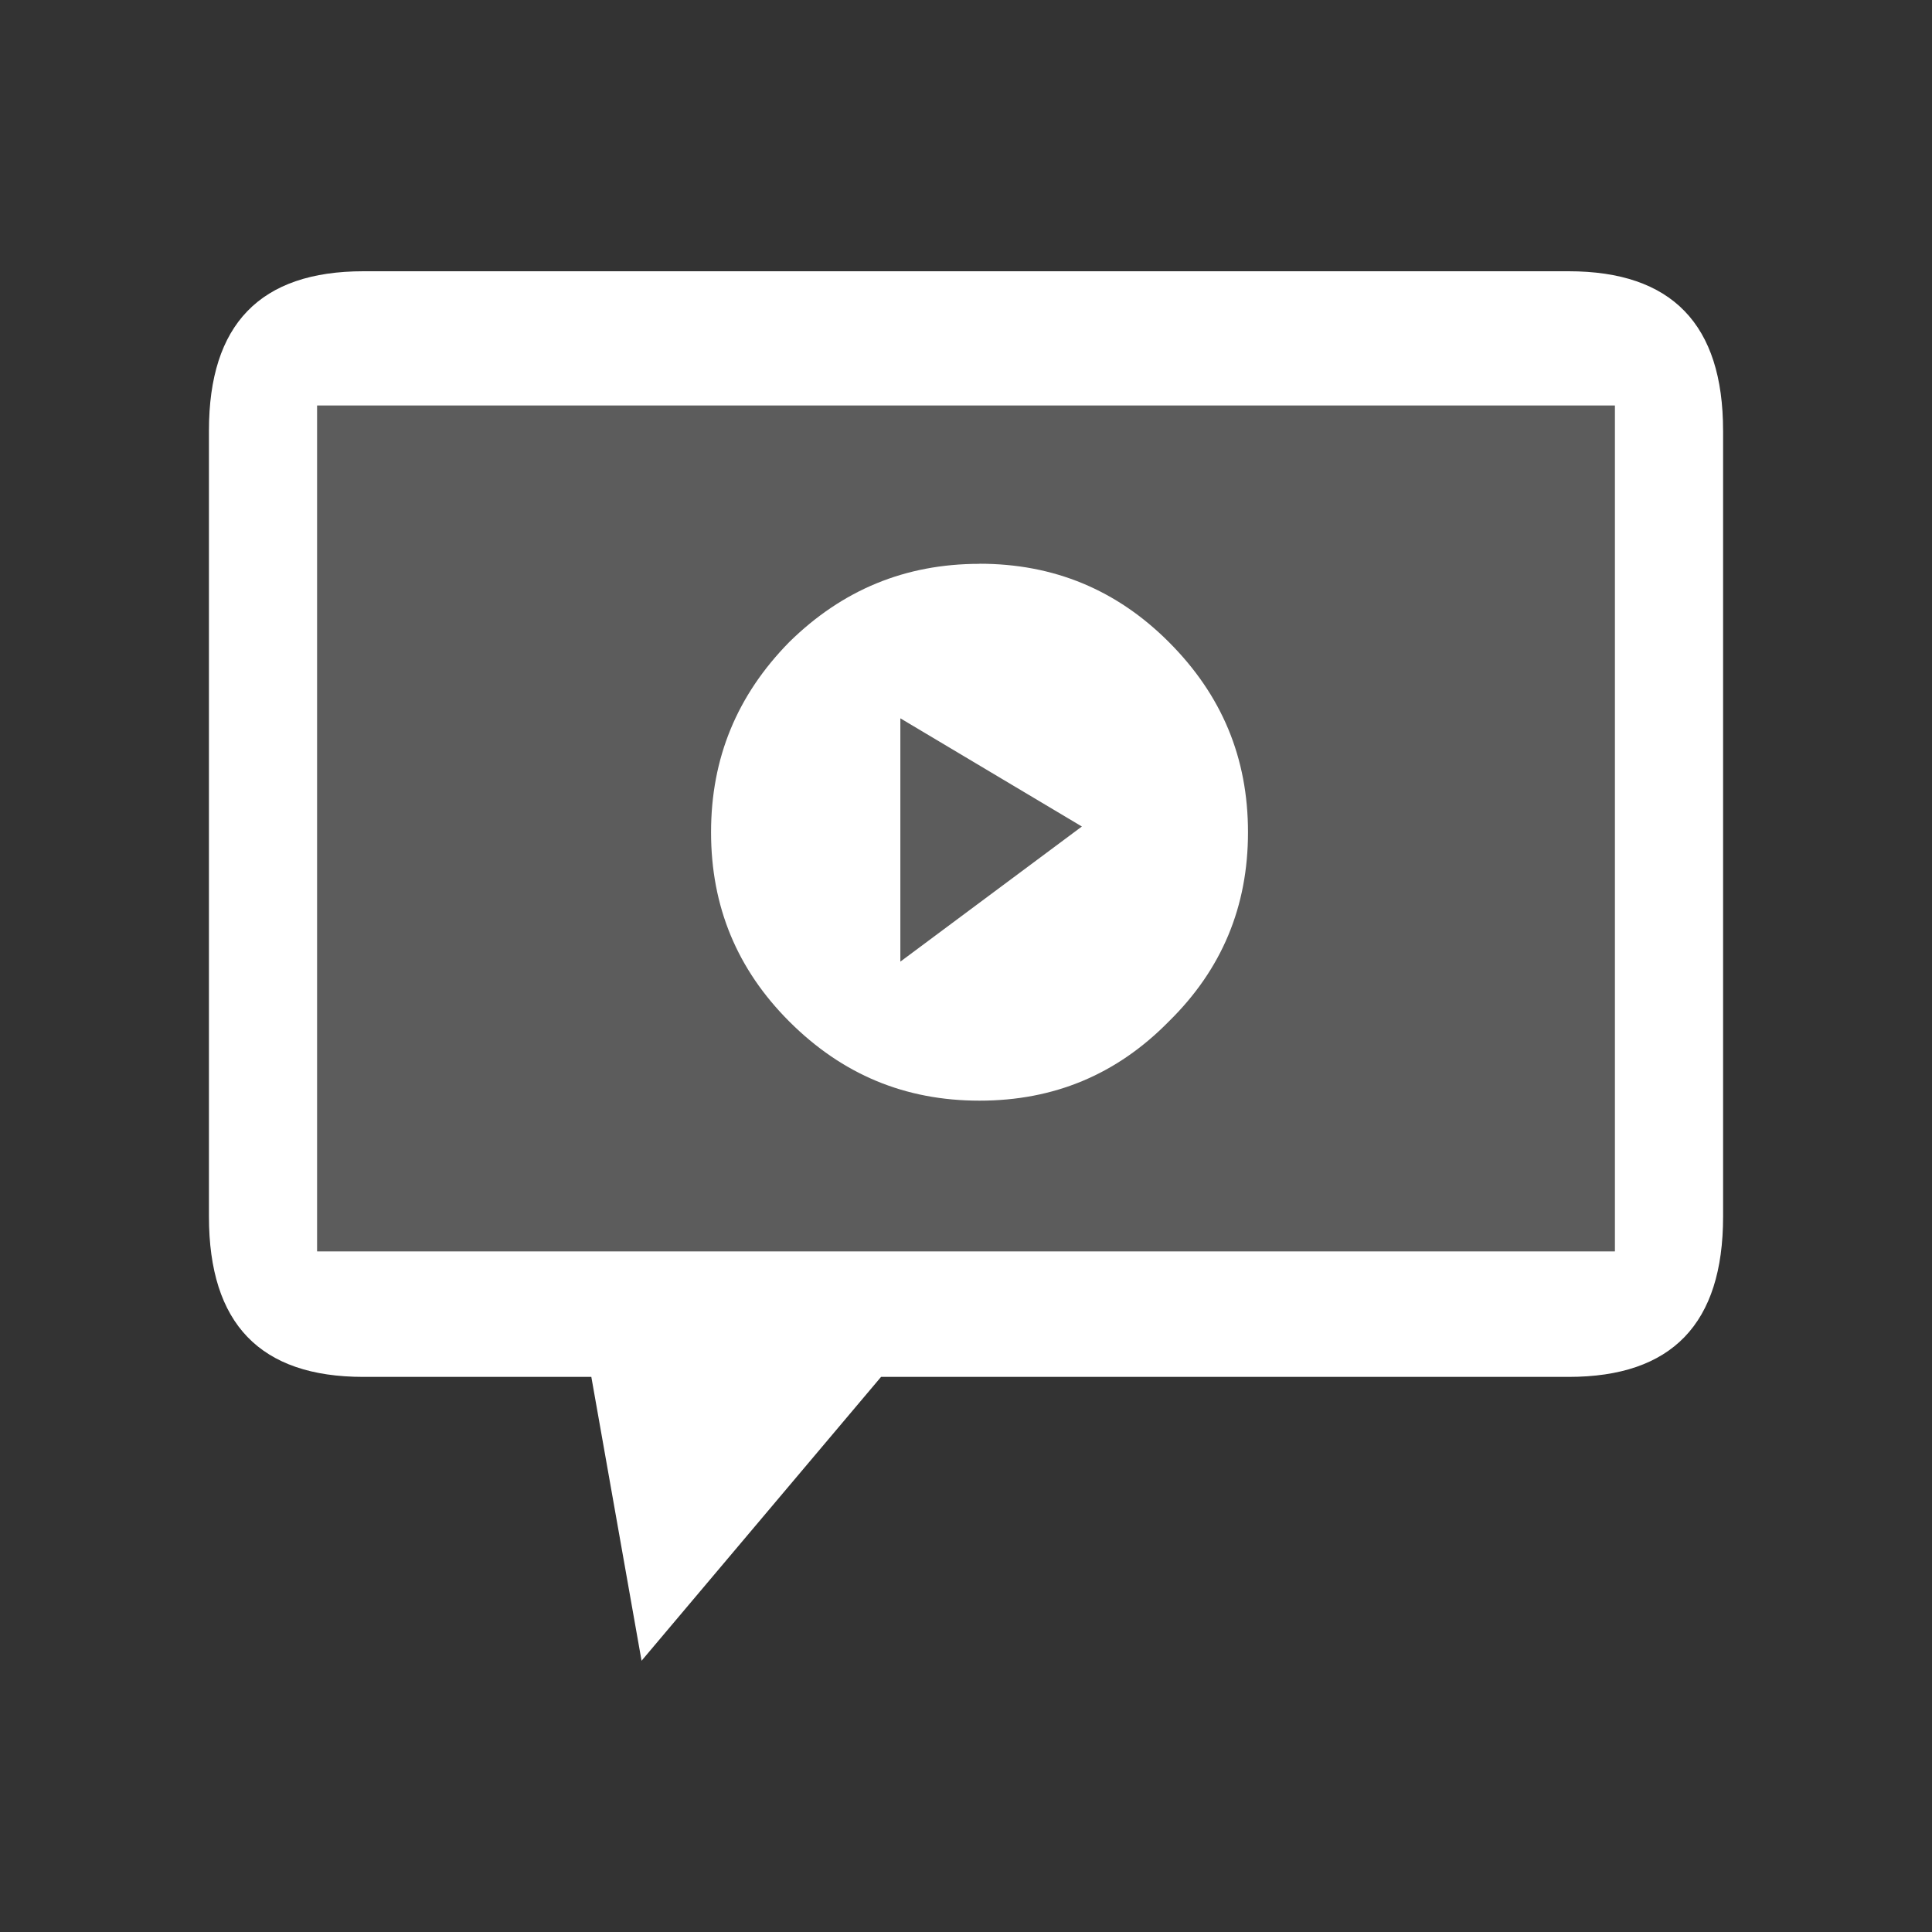 <svg xmlns="http://www.w3.org/2000/svg" width="100" height="100" viewBox="0 0 100 100"><rect x="0" y="0" width="100" height="100" fill="#333333" stroke="none"/><g fill="#FFF"><path opacity=".2" d="M16.413 20.987h67.174v43.78H16.413z"/><path d="M89.186 22.286c0-5.498-2.65-8.246-7.998-8.246H18.812c-5.348 0-7.997 2.748-7.997 8.246V62.97c0 5.55 2.65 8.298 7.997 8.298h11.795l2.6 14.692 12.396-14.692H81.19c5.348 0 7.997-2.748 7.997-8.297V22.29zm-5.6-1.3V64.77H16.414V20.99h67.174z"/><path d="M50.7 29.184c-3.85 0-7.1 1.35-9.848 4.048-2.7 2.75-4.048 5.998-4.048 9.847s1.35 7.094 4.048 9.793c2.75 2.748 5.998 4.098 9.848 4.098 3.85 0 7.097-1.35 9.796-4.097 2.75-2.7 4.1-5.947 4.1-9.796s-1.35-7.098-4.1-9.848c-2.7-2.7-5.947-4.05-9.796-4.05zm-4.098 20.59V37.18l9.396 5.6-9.396 6.994z"/></g></svg>